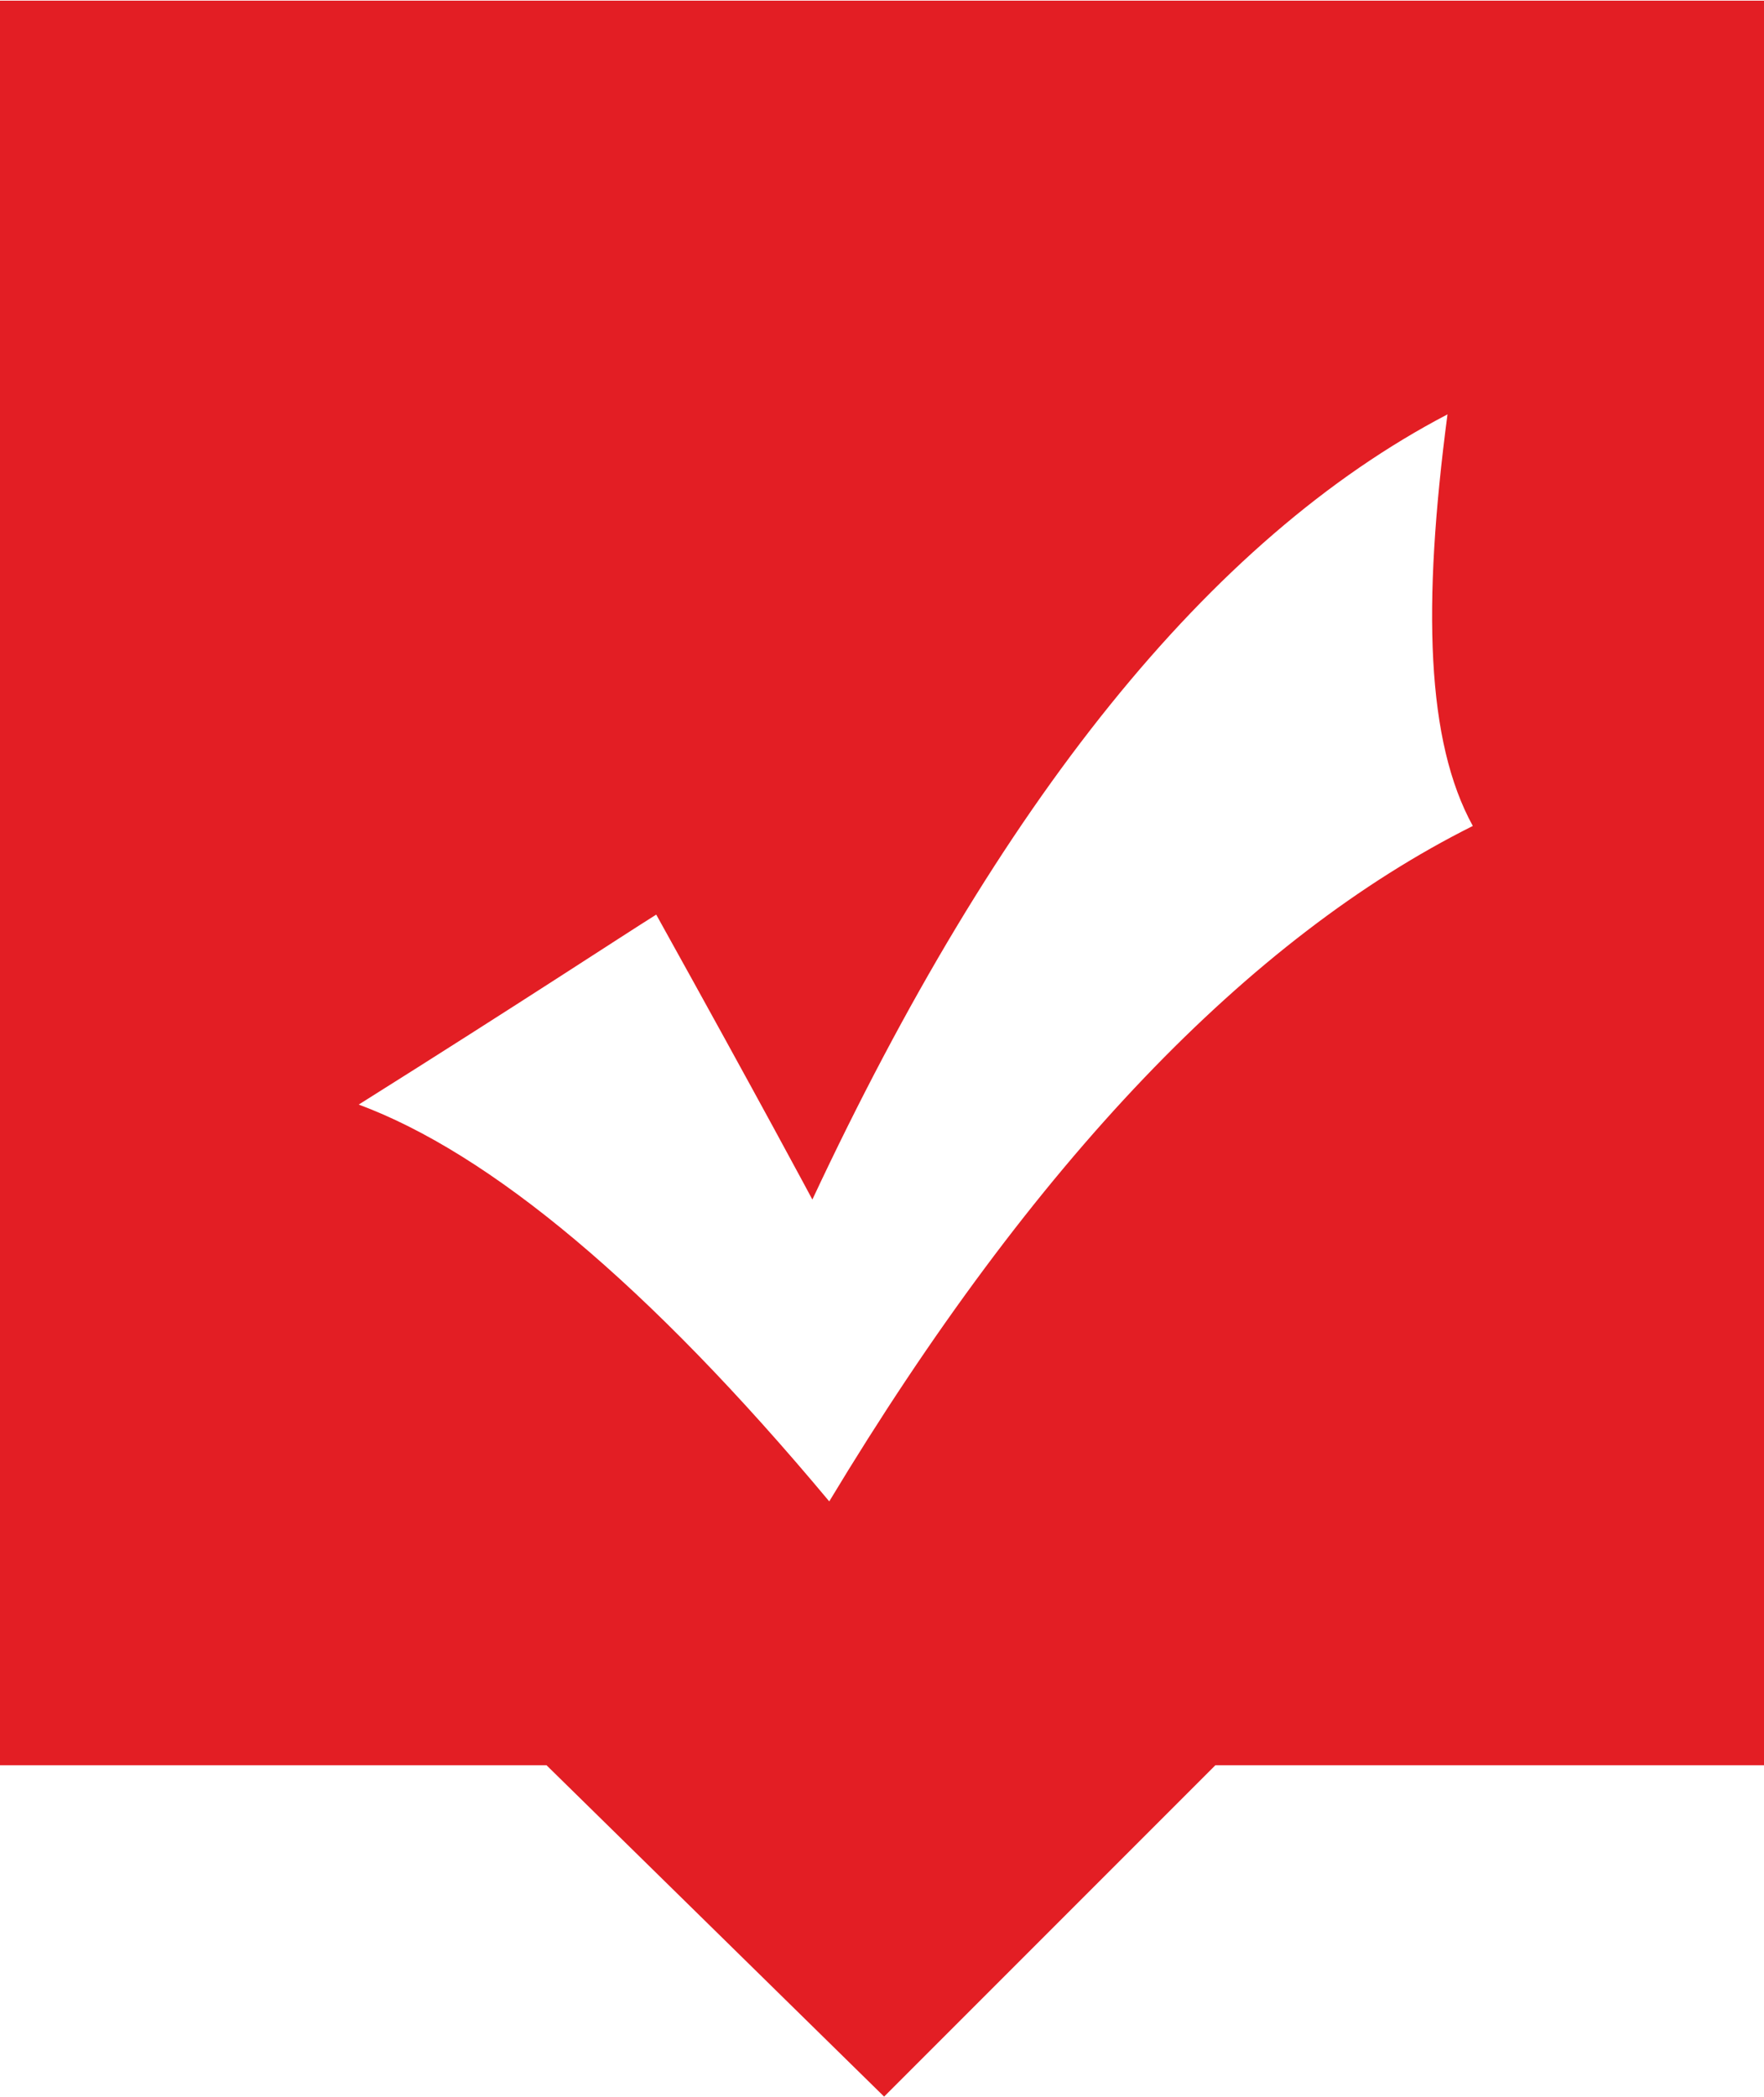 <?xml version="1.0" encoding="UTF-8"?>
<!DOCTYPE svg PUBLIC "-//W3C//DTD SVG 1.1//EN" "http://www.w3.org/Graphics/SVG/1.1/DTD/svg11.dtd">
<!-- Creator: CorelDRAW X7.4 EN Portable -->
<svg xmlns="http://www.w3.org/2000/svg" xml:space="preserve" width="50mm" height="59.428mm" version="1.1" style="shape-rendering:geometricPrecision; text-rendering:geometricPrecision; image-rendering:optimizeQuality; fill-rule:evenodd; clip-rule:evenodd"
viewBox="0 0 836 993"
 xmlns:xlink="http://www.w3.org/1999/xlink">
 <defs>
  <style type="text/css">
   <![CDATA[
    .fil0 {fill:#E31E24}
   ]]>
  </style>
 </defs>
 <g id="Layer_x0020_1">
  <path class="fil0" d="M0 0l836 0 0 836 -260 0 -157 157 -160 -157 -259 0 0 -836 0 0zm393 711c-86,-103 -161,-165 -223,-188 78,-49 125,-80 141,-90 50,90 74,135 74,135 88,-188 188,-313 301,-372 -12,91 -10,155 12,195 -106,53 -208,159 -305,320l0 0 0 0z"/>
 </g>
</svg>
